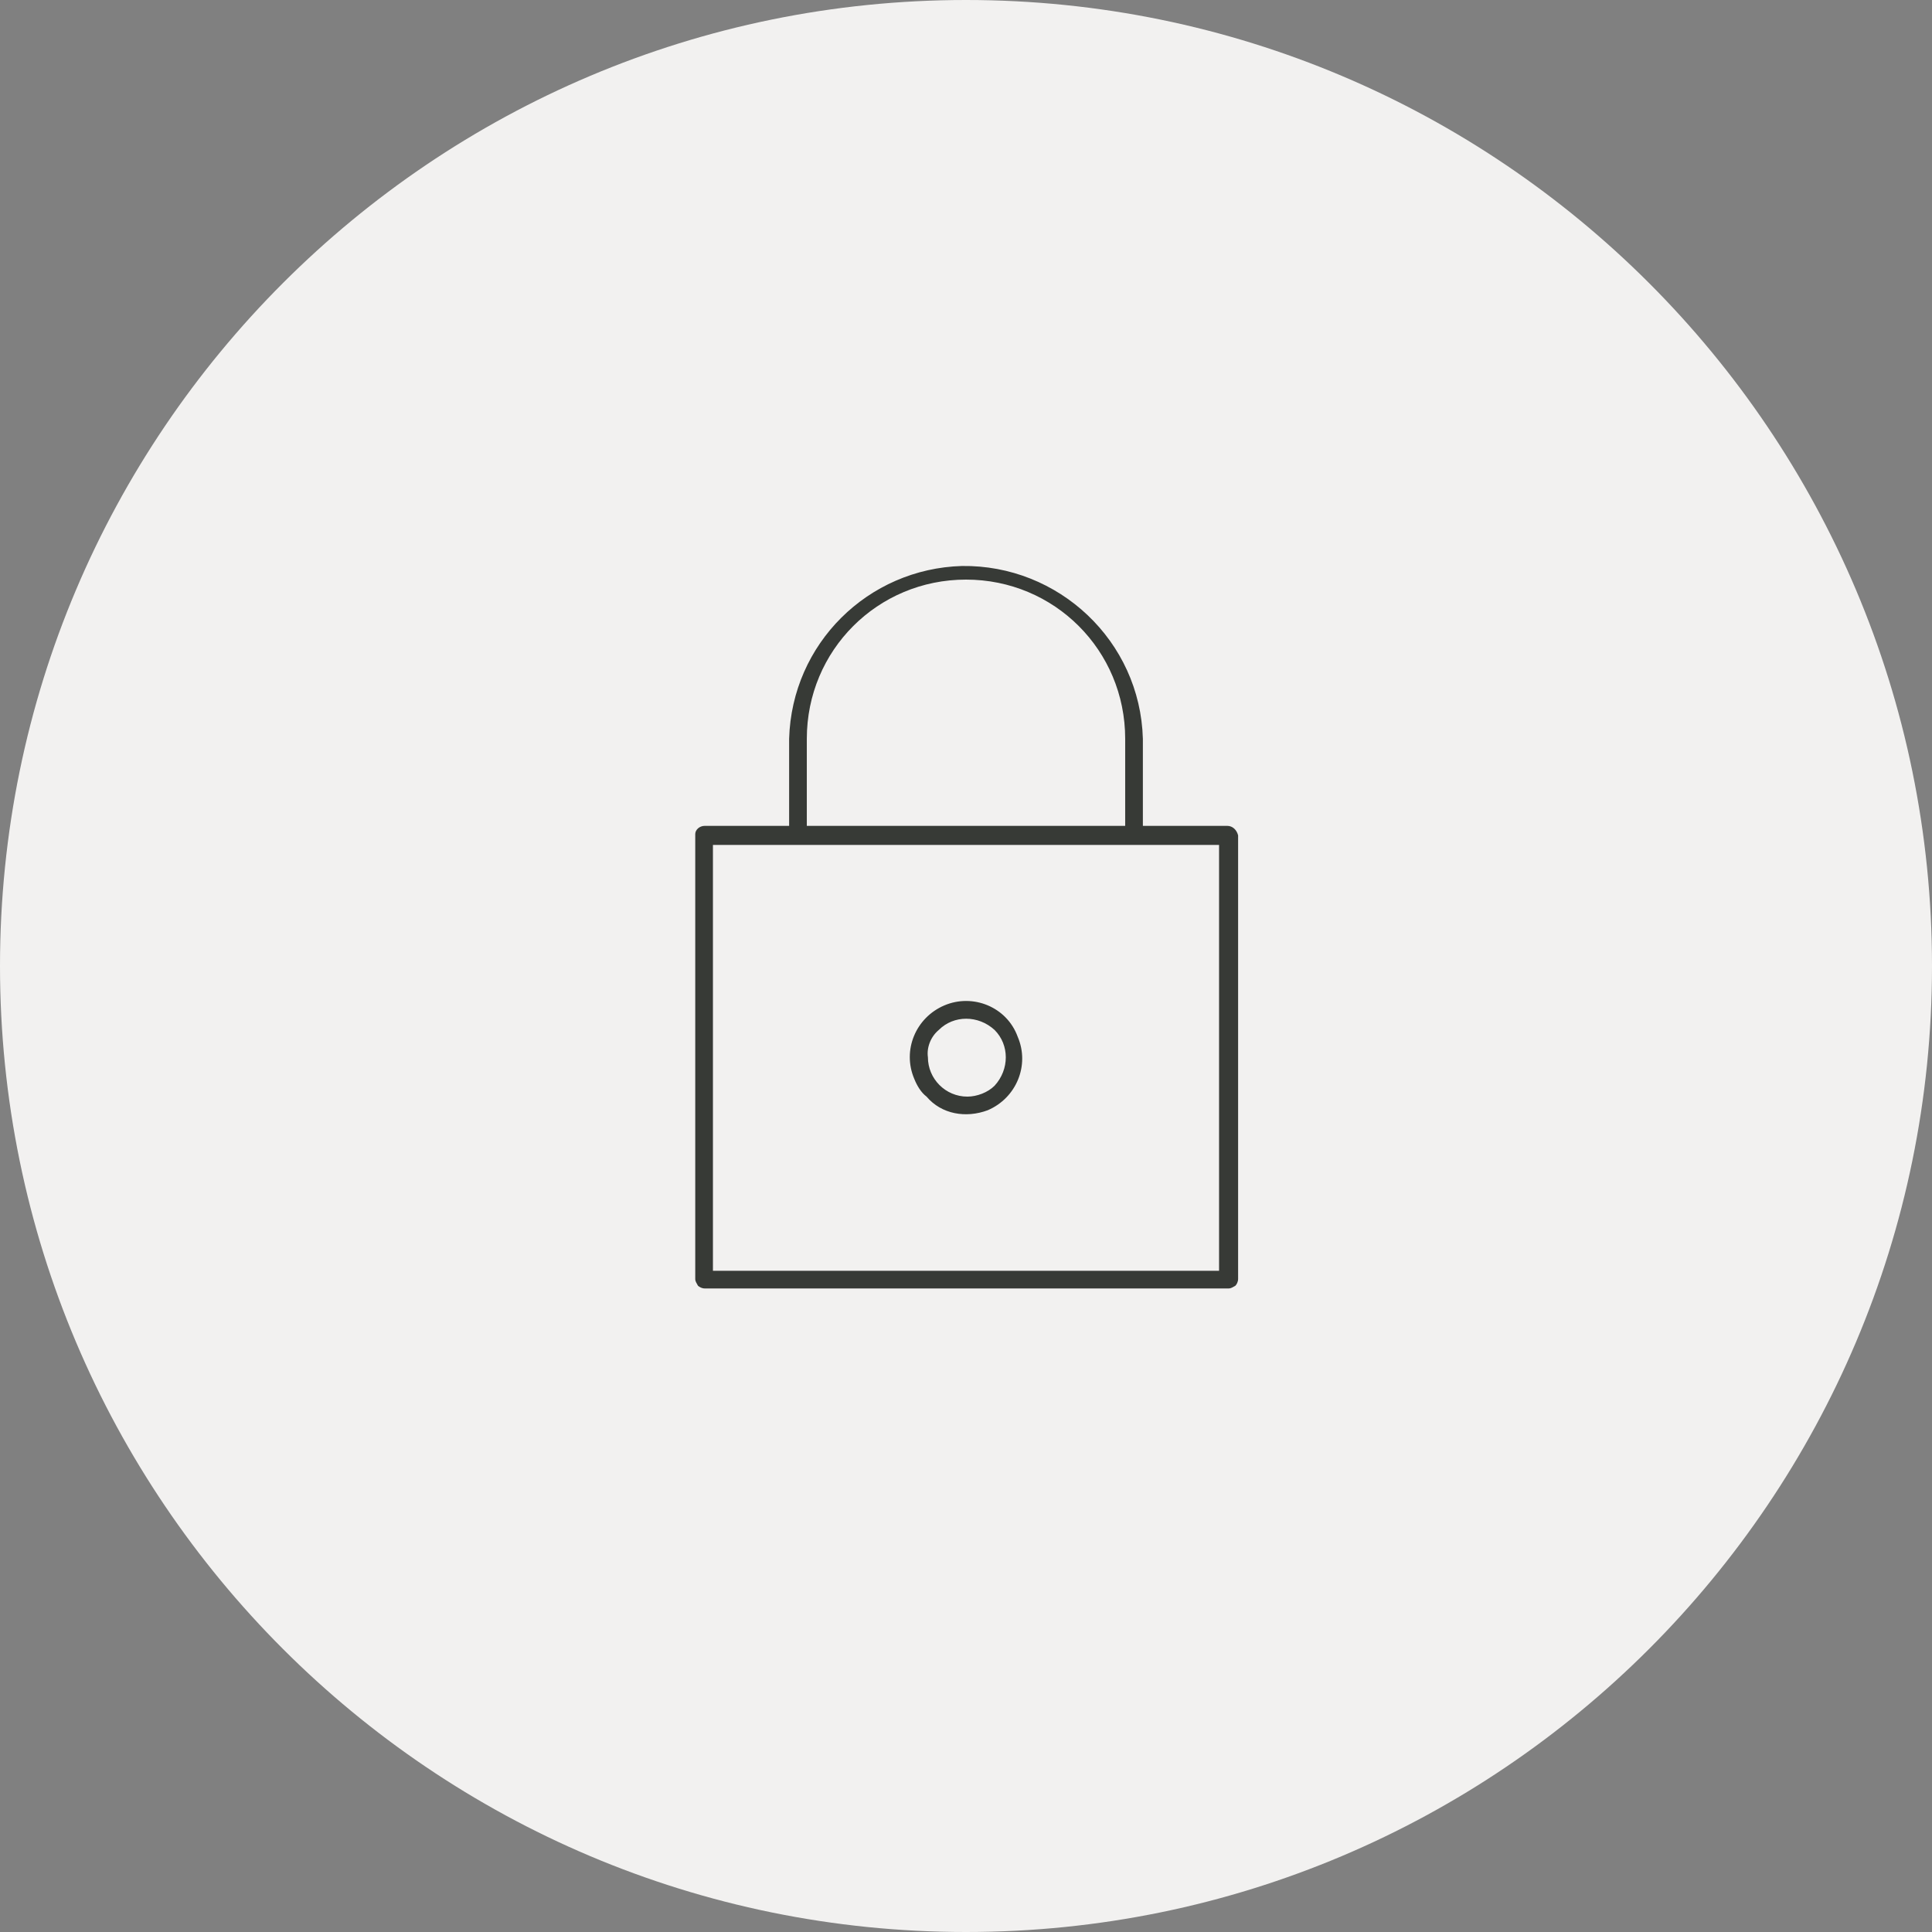 <?xml version="1.0" encoding="UTF-8"?> <!-- Generator: Adobe Illustrator 27.8.0, SVG Export Plug-In . SVG Version: 6.00 Build 0) --> <svg xmlns="http://www.w3.org/2000/svg" xmlns:xlink="http://www.w3.org/1999/xlink" version="1.1" id="Group_242" x="0px" y="0px" viewBox="0 0 142 142" style="enable-background:new 0 0 142 142;" xml:space="preserve"><rect x="0" y="0" width="142" height="142" fill="#808080" stroke="none"/> <style type="text/css"> .st0{clip-path:url(#SVGID_00000148639241576507057490000004220700075393750204_);} .st1{fill:#F2F1F0;} .st2{fill:#373A36;} </style> <g> <defs> <rect id="SVGID_1_" width="142" height="142"></rect> </defs> <clipPath id="SVGID_00000016768448411684506810000015367155620100295338_"> <use xlink:href="#SVGID_1_" style="overflow:visible;"></use> </clipPath> <g id="Group_241" style="clip-path:url(#SVGID_00000016768448411684506810000015367155620100295338_);"> <path id="Path_212" class="st1" d="M71,0c39.2,0,71,31.8,71,71s-31.8,71-71,71S0,110.2,0,71S31.8,0,71,0"></path> <path id="Path_213" class="st2" d="M90.2,60.7H84v-6.4c-0.2-7.2-6.2-12.8-13.3-12.7c-6.9,0.2-12.5,5.7-12.7,12.7v6.4h-6.2 c-0.4,0-0.7,0.3-0.7,0.6c0,0,0,0,0,0V94c0,0.2,0.1,0.3,0.2,0.5c0.1,0.1,0.3,0.2,0.5,0.2h38.5c0.2,0,0.3-0.1,0.5-0.2 c0.1-0.1,0.2-0.3,0.2-0.5V61.4C90.9,61,90.6,60.7,90.2,60.7 M59.3,54.3c0-6.5,5.2-11.7,11.7-11.7c6.5,0,11.7,5.2,11.7,11.7 c0,0,0,0,0,0v6.4H59.3V54.3z M89.6,93.4H52.4V62.1h37.2V93.4z"></path> <path id="Path_215" class="st2" d="M72.6,81.6c2.1-0.9,3.1-3.3,2.2-5.4C74,74,71.5,73,69.4,73.9s-3.1,3.3-2.2,5.4 c0.2,0.5,0.5,1,0.9,1.3C69.2,81.9,71,82.2,72.6,81.6 M69,75.7c1.1-1.1,2.9-1.1,4.1,0c1.1,1.1,1.1,2.9,0,4.1 c-0.5,0.5-1.3,0.8-2,0.8l0,0c-1.6,0-2.9-1.3-2.9-2.9C68.1,77,68.4,76.2,69,75.7"></path> </g> </g> </svg> 